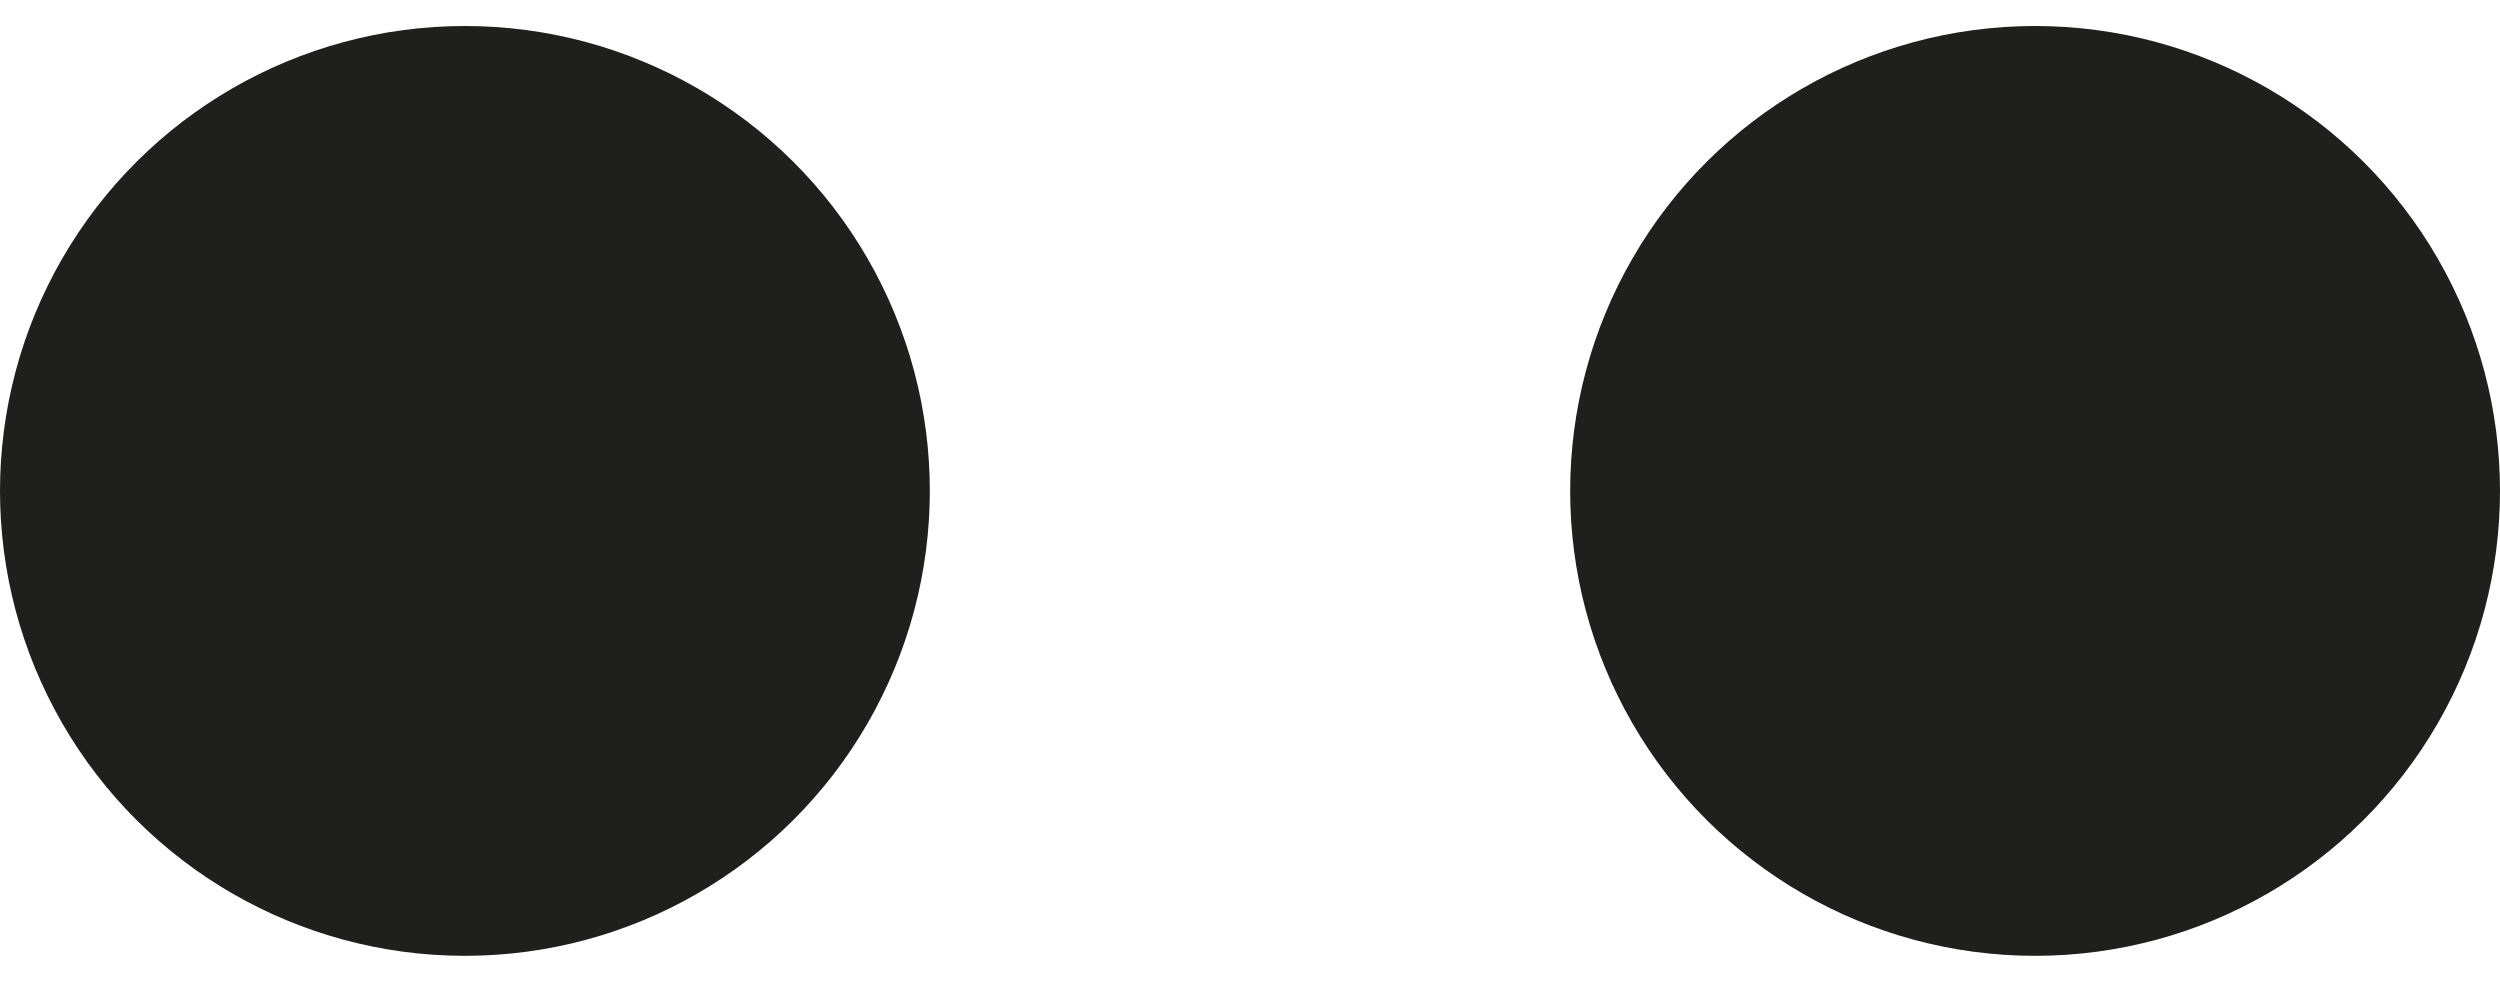 <svg width="30" height="12" viewBox="0 0 30 12" fill="none" xmlns="http://www.w3.org/2000/svg">
<ellipse cx="5.579" cy="5.891" rx="5.579" ry="5.579" transform="rotate(-90 5.579 5.891)" fill="#1F201D"/>
<ellipse cx="24.421" cy="5.891" rx="5.579" ry="5.579" transform="rotate(-90 24.421 5.891)" fill="#1F201D"/>
</svg>
